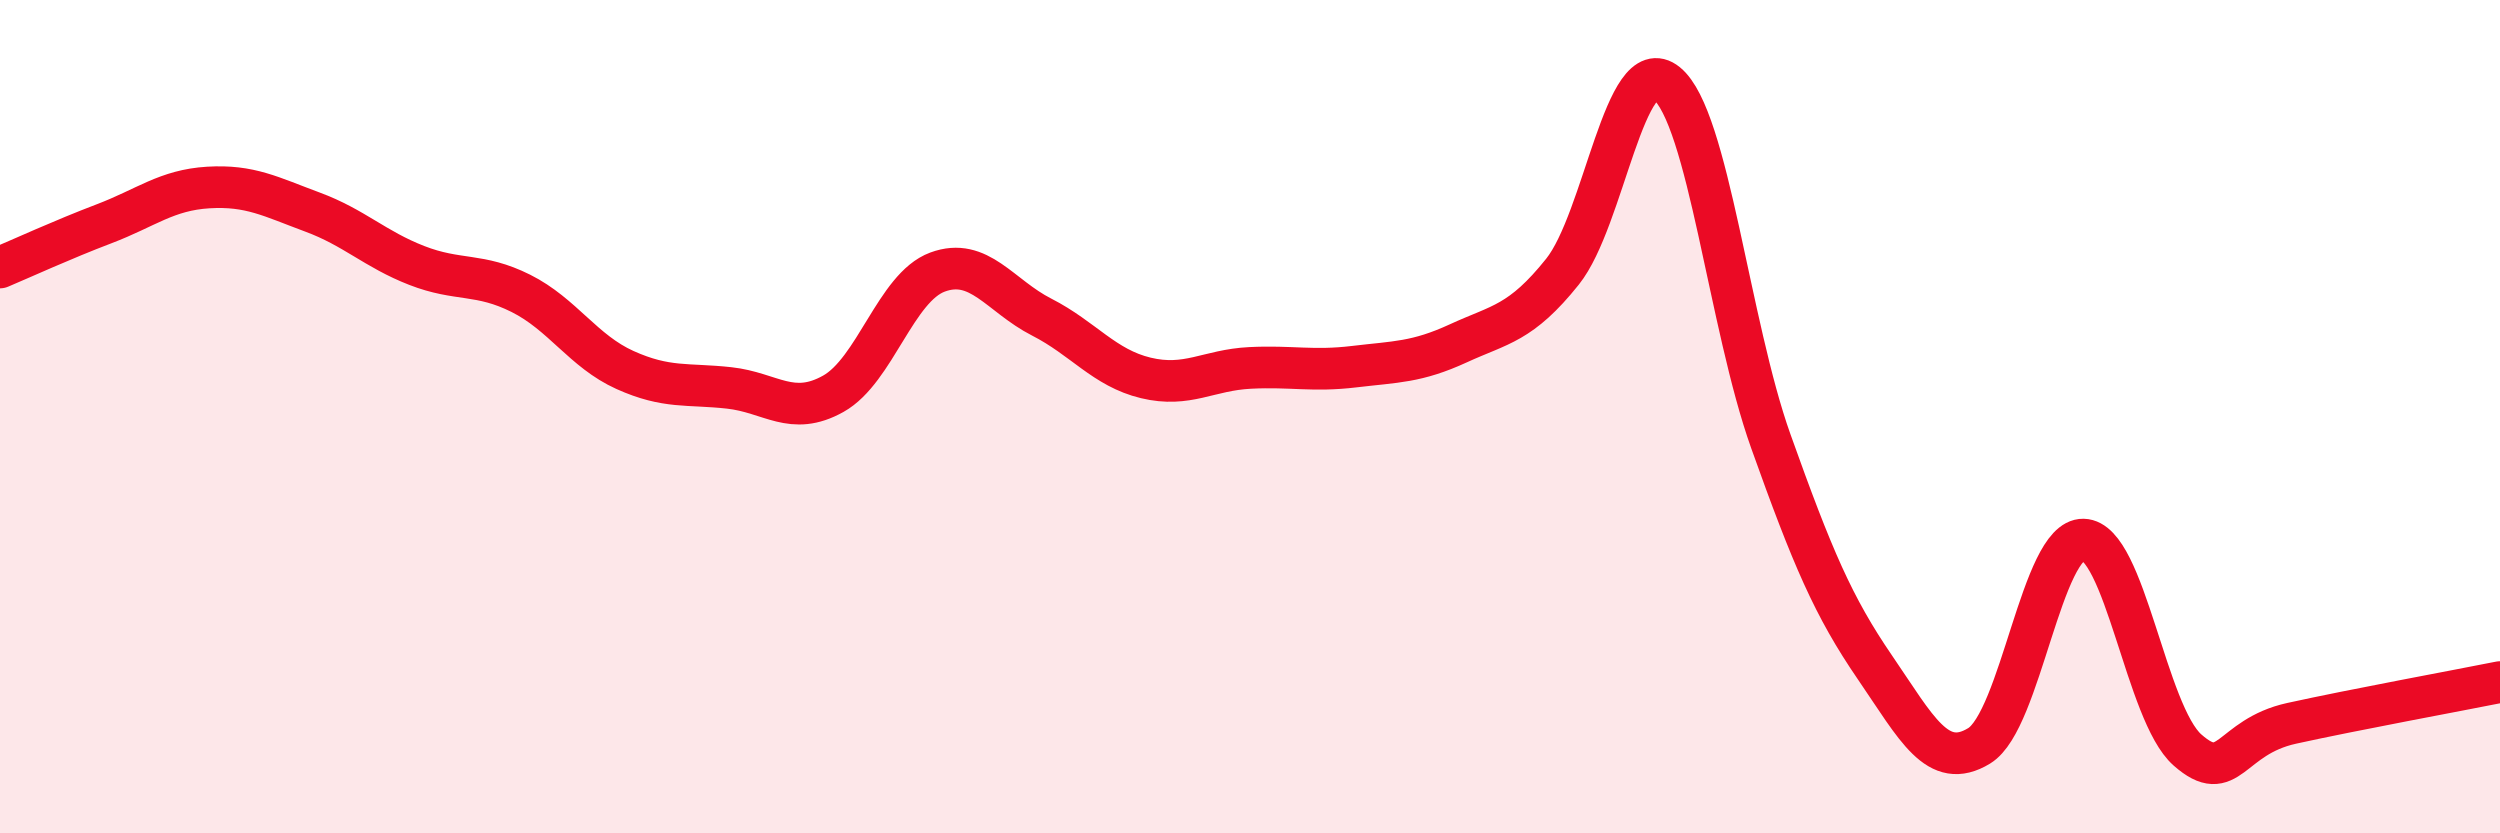
    <svg width="60" height="20" viewBox="0 0 60 20" xmlns="http://www.w3.org/2000/svg">
      <path
        d="M 0,6.42 C 0.5,6.21 1.5,5.75 2.5,5.37 C 3.5,4.99 4,4.56 5,4.5 C 6,4.44 6.5,4.72 7.5,5.09 C 8.5,5.46 9,5.98 10,6.37 C 11,6.76 11.5,6.54 12.5,7.04 C 13.5,7.54 14,8.43 15,8.88 C 16,9.33 16.5,9.2 17.5,9.31 C 18.5,9.42 19,10.01 20,9.45 C 21,8.89 21.5,6.9 22.5,6.53 C 23.5,6.16 24,7.1 25,7.61 C 26,8.12 26.5,8.83 27.5,9.07 C 28.5,9.31 29,8.88 30,8.83 C 31,8.78 31.5,8.92 32.5,8.8 C 33.5,8.68 34,8.7 35,8.24 C 36,7.78 36.5,7.77 37.5,6.52 C 38.5,5.27 39,1.19 40,2 C 41,2.81 41.5,7.79 42.5,10.59 C 43.5,13.39 44,14.56 45,16.02 C 46,17.48 46.5,18.51 47.5,17.9 C 48.5,17.29 49,12.93 50,12.95 C 51,12.97 51.5,17.12 52.5,18 C 53.5,18.88 53.5,17.69 55,17.36 C 56.5,17.03 59,16.57 60,16.37L60 20L0 20Z"
        fill="#EB0A25"
        opacity="0.1"
        stroke-linecap="round"
        stroke-linejoin="round"
      />
      <path
        d="M 0,6.42 C 0.5,6.21 1.5,5.75 2.5,5.37 C 3.5,4.99 4,4.56 5,4.5 C 6,4.44 6.5,4.72 7.5,5.09 C 8.5,5.46 9,5.98 10,6.37 C 11,6.76 11.5,6.54 12.5,7.04 C 13.5,7.54 14,8.43 15,8.88 C 16,9.33 16.5,9.2 17.5,9.31 C 18.5,9.42 19,10.01 20,9.45 C 21,8.89 21.5,6.9 22.5,6.53 C 23.5,6.16 24,7.1 25,7.61 C 26,8.12 26.5,8.83 27.5,9.07 C 28.5,9.31 29,8.88 30,8.83 C 31,8.78 31.5,8.92 32.5,8.8 C 33.5,8.68 34,8.7 35,8.24 C 36,7.78 36.5,7.77 37.5,6.52 C 38.5,5.27 39,1.19 40,2 C 41,2.81 41.5,7.79 42.5,10.59 C 43.5,13.39 44,14.56 45,16.02 C 46,17.48 46.5,18.51 47.5,17.9 C 48.5,17.29 49,12.93 50,12.95 C 51,12.97 51.5,17.12 52.5,18 C 53.5,18.88 53.5,17.69 55,17.36 C 56.5,17.03 59,16.57 60,16.37"
        stroke="#EB0A25"
        stroke-width="1"
        fill="none"
        stroke-linecap="round"
        stroke-linejoin="round"
      />
    </svg>
  